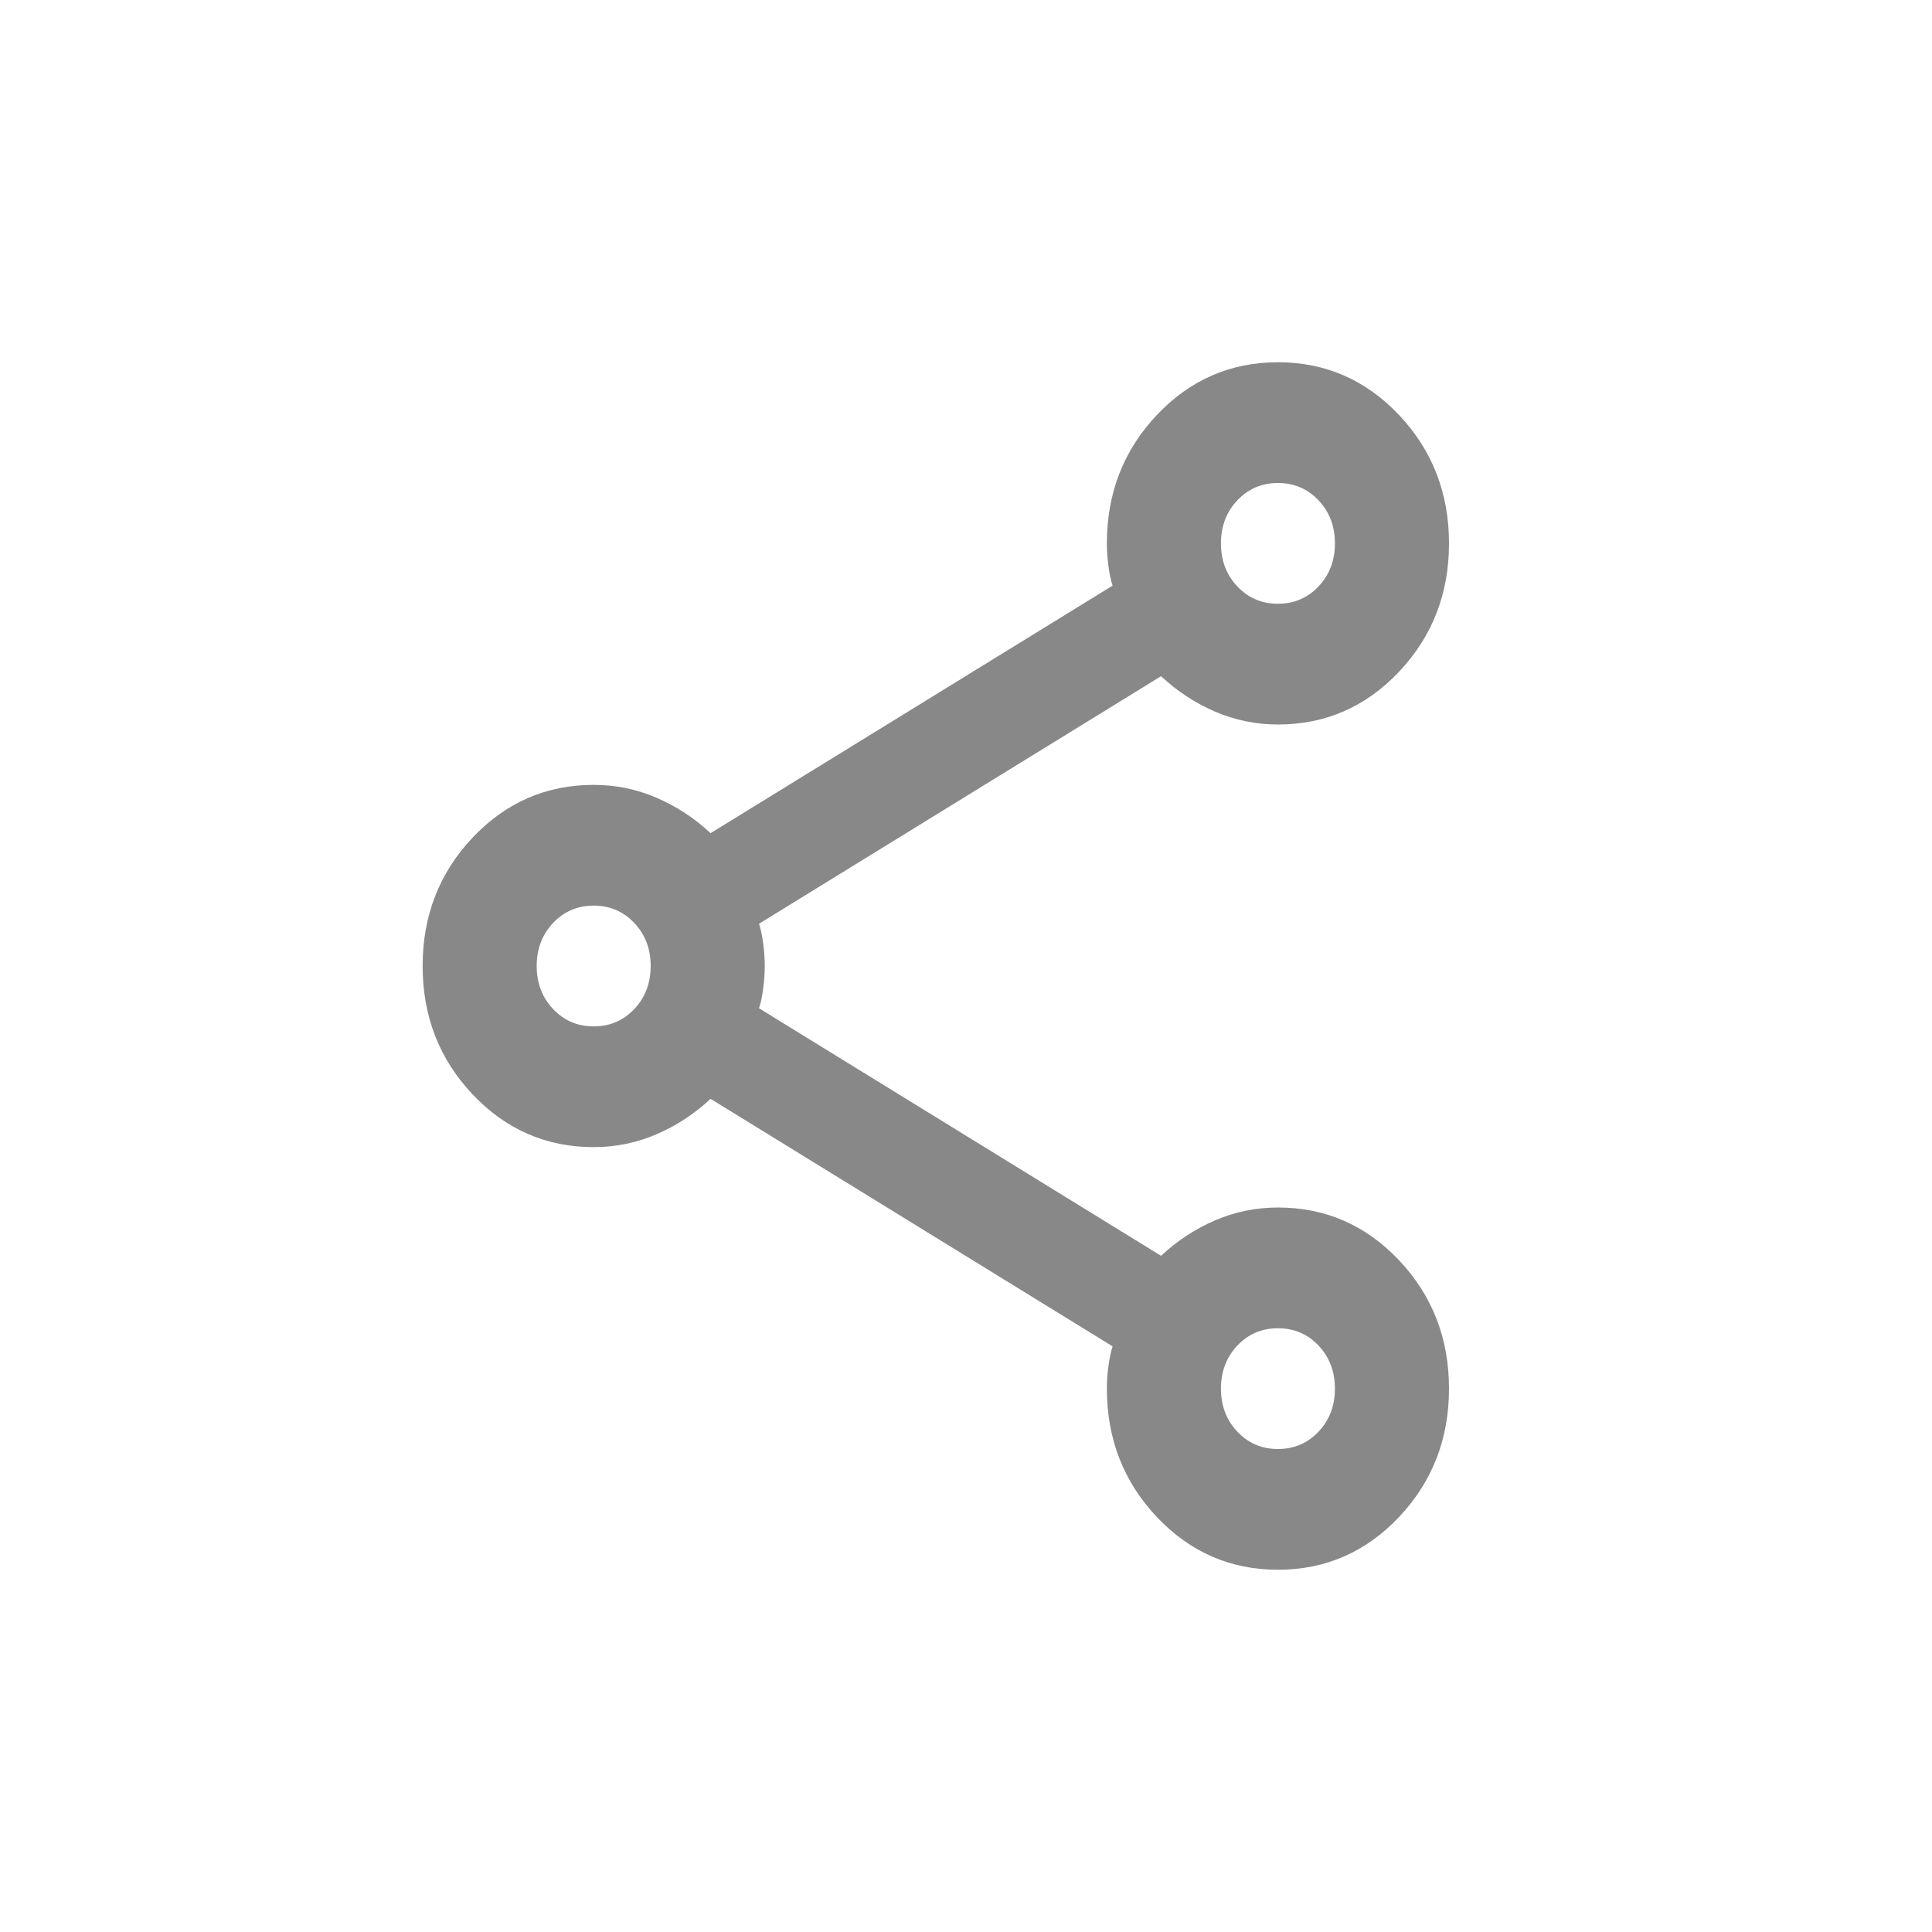 <svg width="24" height="24" viewBox="0 0 24 24" fill="none" xmlns="http://www.w3.org/2000/svg">
<g opacity="0.5">
<path d="M15.875 19.5C15.285 19.5 14.783 19.281 14.37 18.844C13.957 18.406 13.75 17.875 13.75 17.25C13.75 17.163 13.756 17.072 13.768 16.978C13.78 16.884 13.797 16.8 13.821 16.725L8.827 13.65C8.626 13.838 8.402 13.984 8.154 14.091C7.906 14.197 7.647 14.25 7.375 14.25C6.785 14.25 6.283 14.031 5.87 13.594C5.457 13.156 5.25 12.625 5.25 12C5.25 11.375 5.457 10.844 5.87 10.406C6.283 9.969 6.785 9.75 7.375 9.75C7.647 9.75 7.906 9.803 8.154 9.909C8.402 10.016 8.626 10.162 8.827 10.35L13.821 7.275C13.797 7.2 13.78 7.116 13.768 7.022C13.756 6.928 13.75 6.838 13.75 6.75C13.75 6.125 13.957 5.594 14.37 5.156C14.783 4.719 15.285 4.5 15.875 4.5C16.465 4.5 16.967 4.719 17.38 5.156C17.793 5.594 18 6.125 18 6.75C18 7.375 17.793 7.906 17.38 8.344C16.967 8.781 16.465 9 15.875 9C15.604 9 15.344 8.947 15.096 8.841C14.848 8.734 14.624 8.588 14.423 8.4L9.429 11.475C9.453 11.55 9.47 11.634 9.482 11.728C9.494 11.822 9.5 11.912 9.5 12C9.5 12.088 9.494 12.178 9.482 12.272C9.47 12.366 9.453 12.45 9.429 12.525L14.423 15.6C14.624 15.412 14.848 15.266 15.096 15.159C15.344 15.053 15.604 15 15.875 15C16.465 15 16.967 15.219 17.38 15.656C17.793 16.094 18 16.625 18 17.25C18 17.875 17.793 18.406 17.38 18.844C16.967 19.281 16.465 19.5 15.875 19.5ZM15.875 7.5C16.076 7.5 16.244 7.428 16.38 7.284C16.515 7.141 16.583 6.963 16.583 6.75C16.583 6.537 16.515 6.359 16.38 6.216C16.244 6.072 16.076 6 15.875 6C15.674 6 15.506 6.072 15.37 6.216C15.235 6.359 15.167 6.537 15.167 6.75C15.167 6.963 15.235 7.141 15.37 7.284C15.506 7.428 15.674 7.5 15.875 7.5ZM7.375 12.75C7.576 12.75 7.744 12.678 7.88 12.534C8.015 12.391 8.083 12.213 8.083 12C8.083 11.787 8.015 11.609 7.88 11.466C7.744 11.322 7.576 11.25 7.375 11.25C7.174 11.25 7.006 11.322 6.87 11.466C6.735 11.609 6.667 11.787 6.667 12C6.667 12.213 6.735 12.391 6.87 12.534C7.006 12.678 7.174 12.75 7.375 12.75ZM15.875 18C16.076 18 16.244 17.928 16.38 17.784C16.515 17.641 16.583 17.462 16.583 17.25C16.583 17.038 16.515 16.859 16.38 16.716C16.244 16.572 16.076 16.5 15.875 16.5C15.674 16.5 15.506 16.572 15.37 16.716C15.235 16.859 15.167 17.038 15.167 17.25C15.167 17.462 15.235 17.641 15.37 17.784C15.506 17.928 15.674 18 15.875 18Z" fill="#111111"/>
</g>
</svg>
